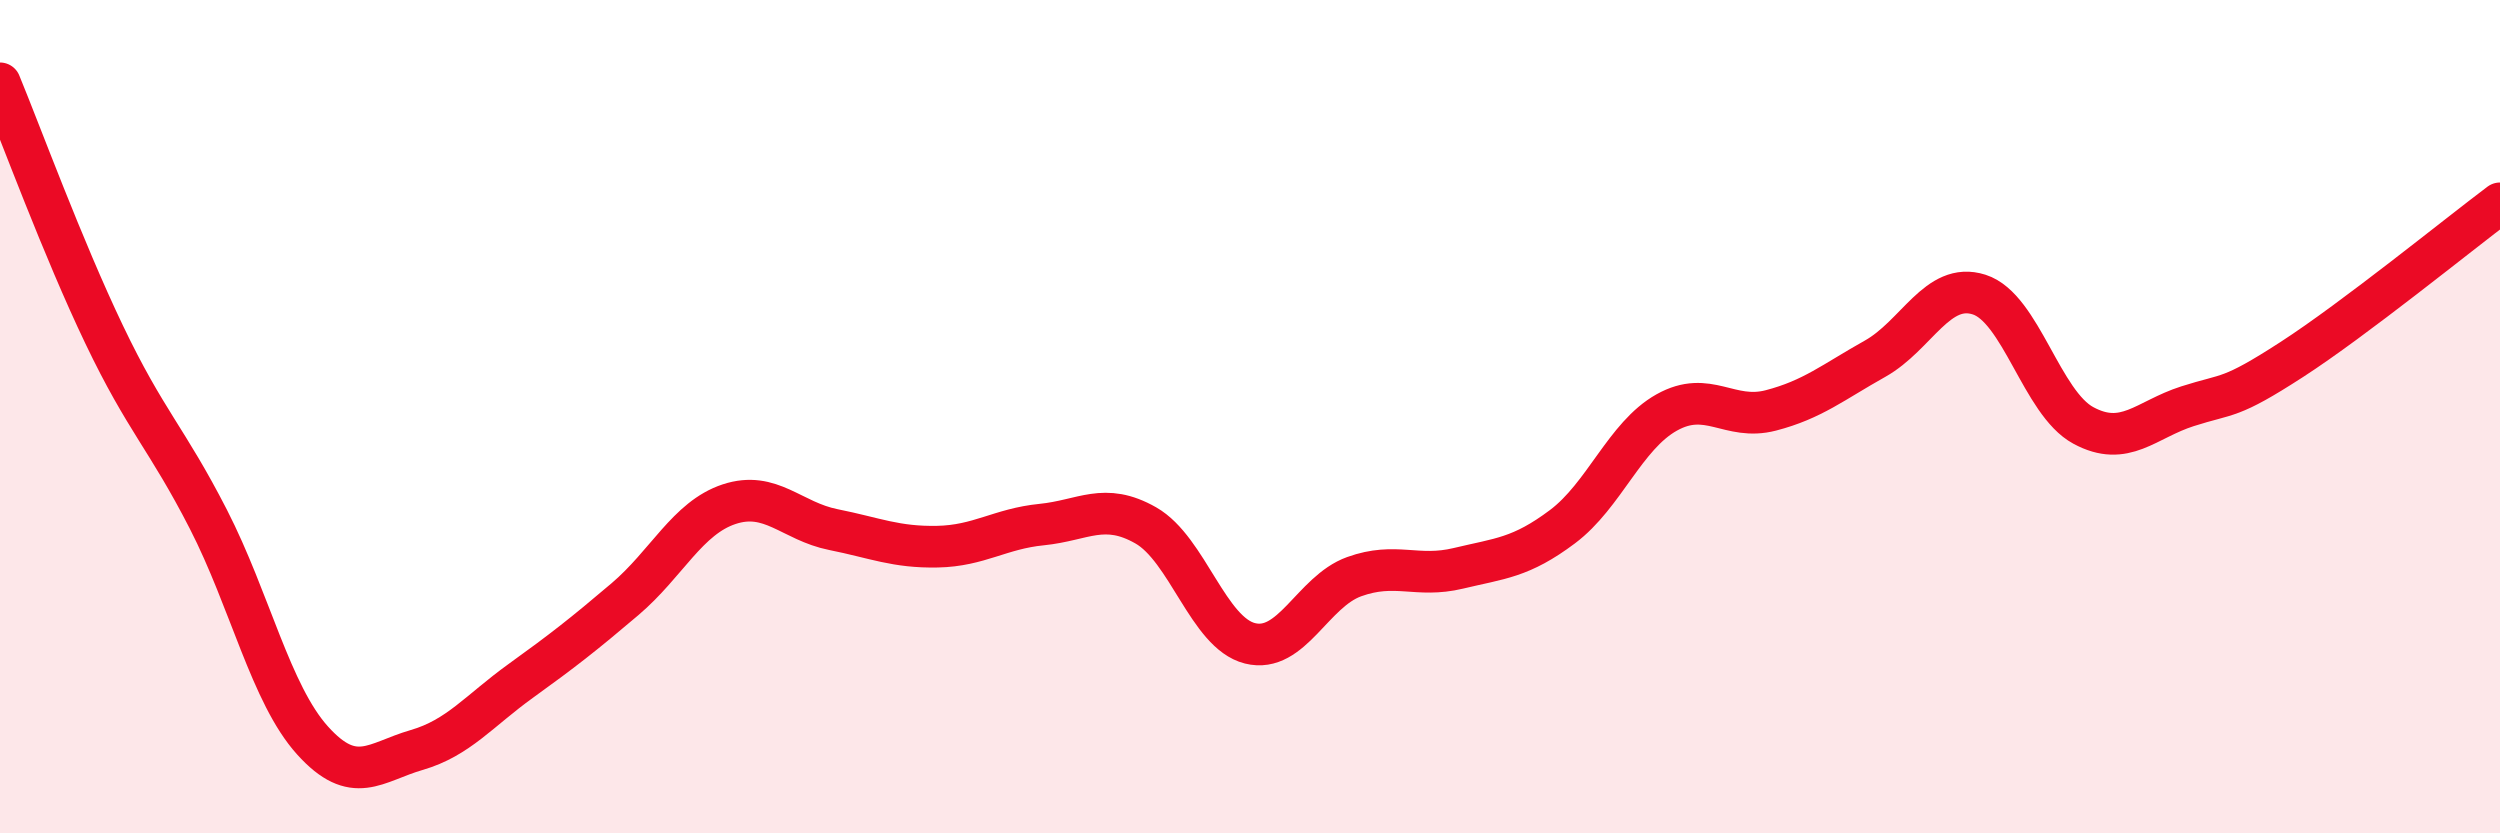 
    <svg width="60" height="20" viewBox="0 0 60 20" xmlns="http://www.w3.org/2000/svg">
      <path
        d="M 0,2 C 0.5,3.21 1.5,5.94 2.5,8.03 C 3.5,10.12 4,10.51 5,12.46 C 6,14.41 6.5,16.66 7.5,17.77 C 8.5,18.88 9,18.29 10,18 C 11,17.71 11.5,17.06 12.5,16.34 C 13.5,15.62 14,15.23 15,14.38 C 16,13.53 16.5,12.43 17.5,12.1 C 18.5,11.77 19,12.51 20,12.71 C 21,12.91 21.5,13.14 22.5,13.12 C 23.5,13.1 24,12.69 25,12.59 C 26,12.49 26.5,12.04 27.5,12.61 C 28.5,13.18 29,15.19 30,15.44 C 31,15.69 31.5,14.2 32.5,13.84 C 33.5,13.48 34,13.88 35,13.64 C 36,13.4 36.5,13.39 37.5,12.64 C 38.5,11.89 39,10.46 40,9.9 C 41,9.34 41.5,10.11 42.5,9.85 C 43.5,9.59 44,9.17 45,8.61 C 46,8.05 46.5,6.75 47.5,7.07 C 48.5,7.39 49,9.67 50,10.21 C 51,10.75 51.5,10.07 52.5,9.75 C 53.5,9.43 53.5,9.6 55,8.63 C 56.5,7.66 59,5.63 60,4.88L60 20L0 20Z"
        fill="#EB0A25"
        opacity="0.1"
        stroke-linecap="round"
        stroke-linejoin="round"
      />
      <path
        d="M 0,2 C 0.5,3.21 1.5,5.94 2.5,8.03 C 3.5,10.12 4,10.51 5,12.46 C 6,14.41 6.5,16.66 7.5,17.77 C 8.5,18.88 9,18.29 10,18 C 11,17.71 11.5,17.06 12.5,16.34 C 13.5,15.62 14,15.23 15,14.38 C 16,13.53 16.5,12.43 17.5,12.1 C 18.5,11.77 19,12.51 20,12.71 C 21,12.91 21.5,13.14 22.5,13.12 C 23.5,13.1 24,12.69 25,12.59 C 26,12.49 26.5,12.04 27.5,12.61 C 28.5,13.18 29,15.19 30,15.44 C 31,15.69 31.5,14.2 32.5,13.84 C 33.5,13.48 34,13.88 35,13.64 C 36,13.4 36.5,13.39 37.5,12.64 C 38.5,11.89 39,10.46 40,9.9 C 41,9.34 41.5,10.11 42.5,9.85 C 43.5,9.59 44,9.17 45,8.61 C 46,8.05 46.5,6.75 47.5,7.07 C 48.5,7.39 49,9.67 50,10.21 C 51,10.75 51.5,10.07 52.5,9.75 C 53.5,9.43 53.5,9.6 55,8.63 C 56.5,7.66 59,5.63 60,4.88"
        stroke="#EB0A25"
        stroke-width="1"
        fill="none"
        stroke-linecap="round"
        stroke-linejoin="round"
      />
    </svg>
  